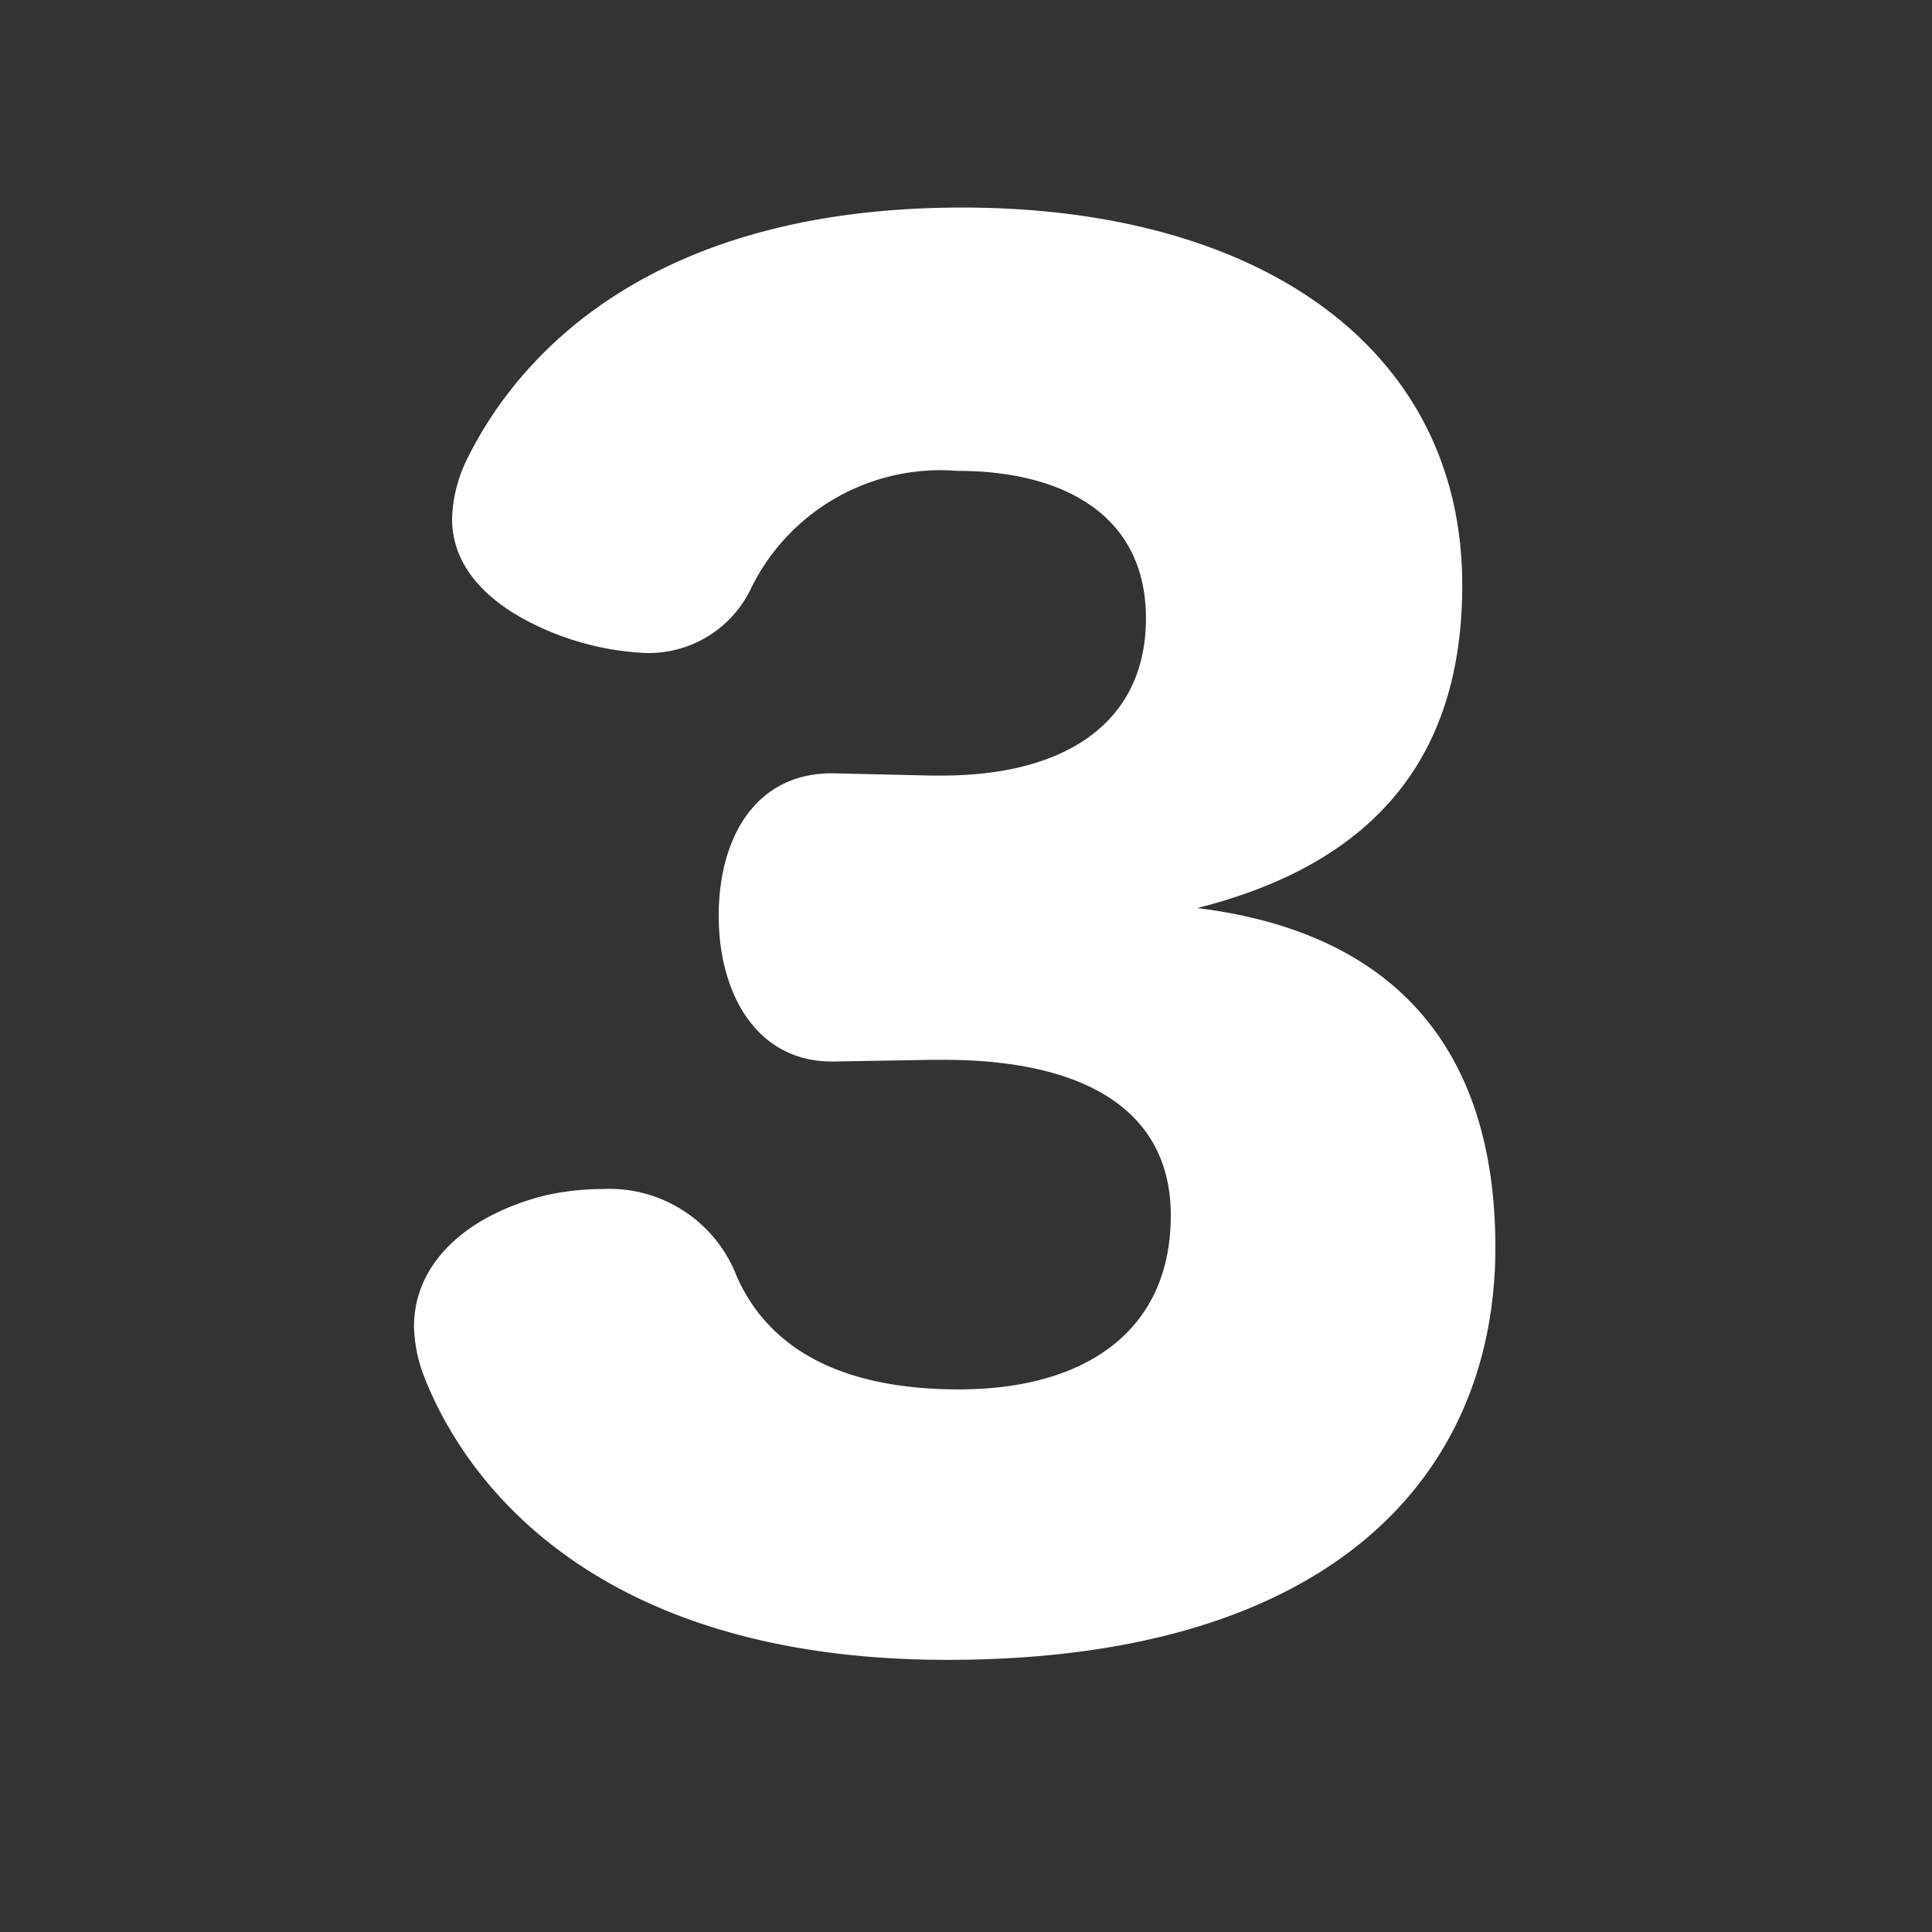 <svg xmlns="http://www.w3.org/2000/svg" width="28" height="28" viewBox="0 0 28 28"><rect x="0" y="0" width="28" height="28" fill="#333333" stroke="none"/><defs><style>.a{fill:#fff;}.b{fill:none;}</style></defs><g transform="translate(-407 -1158)"><path class="a" d="M8.28,13.68h.192c1.992,0,3.288.7,3.288,2.256,0,1.68-1.248,2.52-3.072,2.52S5.9,17.784,5.472,16.824a1.978,1.978,0,0,0-1.944-1.272,3.806,3.806,0,0,0-.864.1c-1.1.288-1.872.96-1.872,1.9a2.188,2.188,0,0,0,.12.648c.6,1.608,2.52,4.176,7.608,4.176,5.616,0,7.944-2.712,7.944-5.976,0-2.832-1.416-4.56-4.32-4.92,2.664-.672,3.84-2.28,3.84-4.68,0-3.408-2.9-5.472-7.248-5.472-4.464,0-6.408,2.088-7.176,3.648a2.079,2.079,0,0,0-.216.864c0,.72.552,1.272,1.416,1.632a4.088,4.088,0,0,0,1.392.312,1.646,1.646,0,0,0,1.536-.96,3.056,3.056,0,0,1,2.976-1.68c1.584,0,2.736.672,2.736,2.136,0,1.536-1.2,2.28-2.952,2.28H8.28L6.888,9.528c-1.128-.024-1.68.912-1.68,2.064,0,1.128.552,2.136,1.68,2.112Z" transform="translate(412.208 1159.68)"/><rect class="b" width="28" height="28" transform="translate(407 1158)"/></g></svg>